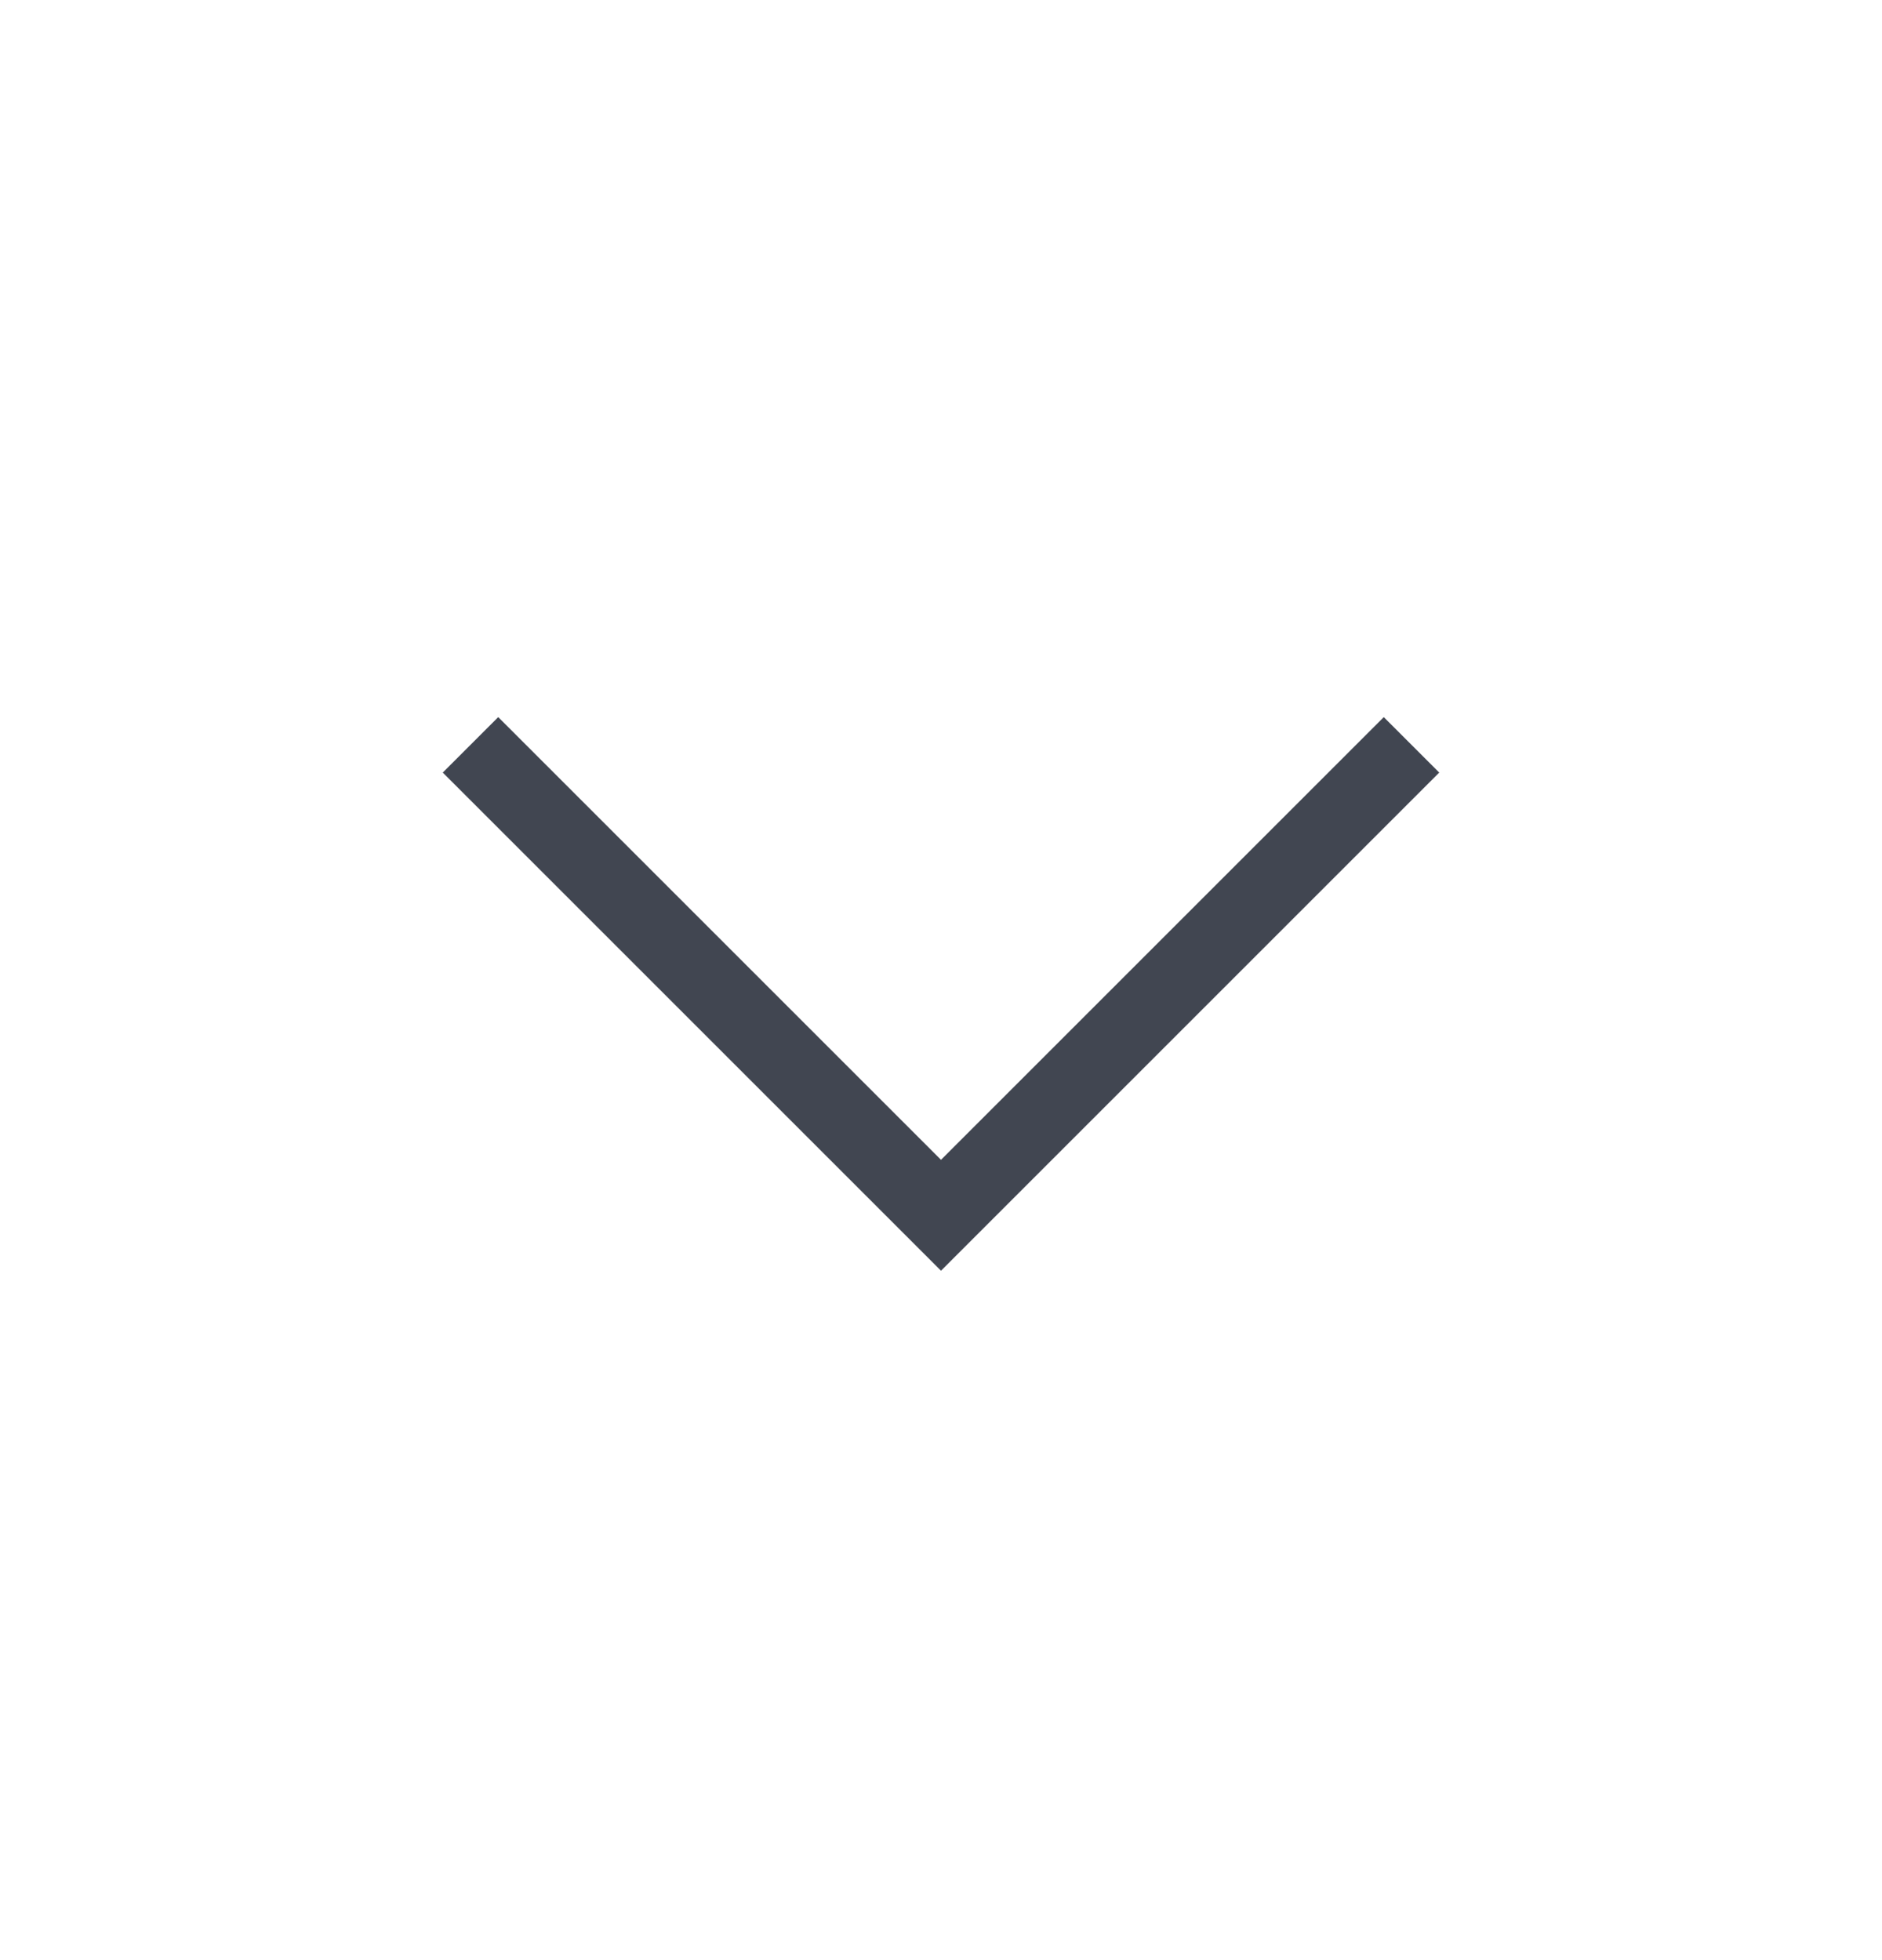 <svg width="24" height="25" viewBox="0 0 24 25" fill="none" xmlns="http://www.w3.org/2000/svg">
<path d="M6 9.5L12 15.5L18 9.5" stroke="#414651" strokeWidth="1.5" strokeLinecap="round" strokeLinejoin="round"/>
</svg>
